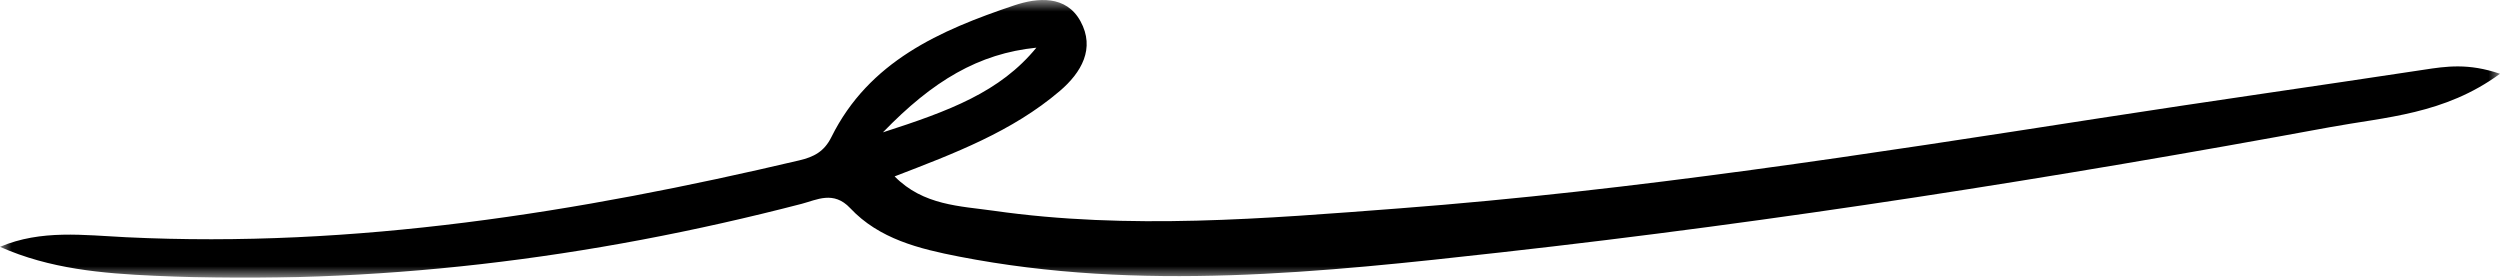 <svg width="108" height="12" viewBox="0 0 108 12" xmlns="http://www.w3.org/2000/svg" xmlns:xlink="http://www.w3.org/1999/xlink">
    <defs>
        <path id="3lx677m8za" d="M0 0h108v12H0z"/>
    </defs>
    <g fill="none" fill-rule="evenodd">
        <mask id="2kq14brolb" fill="#fff">
            <use xlink:href="#3lx677m8za"/>
        </mask>
        <path d="M108 3.187c-2.4 1.76-4.962 1.868-7.362 2.31-11.87 2.19-23.797 4.067-35.79 5.405-7.77.868-15.599 1.705-23.414.183-1.73-.337-3.456-.763-4.705-2.093-.72-.767-1.445-.356-2.095-.187-9.175 2.384-18.489 3.534-27.97 3.108-2.242-.101-4.511-.293-6.664-1.25 1.774-.754 3.625-.504 5.443-.415 9.88.48 19.52-1.068 29.085-3.32.626-.148 1.075-.374 1.388-1.006 1.622-3.27 4.69-4.614 7.898-5.69 1.014-.34 2.243-.447 2.863.686.642 1.174.043 2.214-.894 3.013-2.055 1.752-4.548 2.694-7.136 3.689 1.24 1.26 2.84 1.28 4.276 1.484 5.845.834 11.717.342 17.55-.104 10.15-.773 20.211-2.342 30.268-3.9 4.648-.721 9.305-1.379 13.956-2.086.976-.15 1.936-.295 3.303.173m-69.858 2.53c2.875-.927 5.059-1.74 6.63-3.658-2.493.253-4.475 1.43-6.63 3.658" fill="#000" mask="url(#2kq14brolb)"/>
    </g>
</svg>

